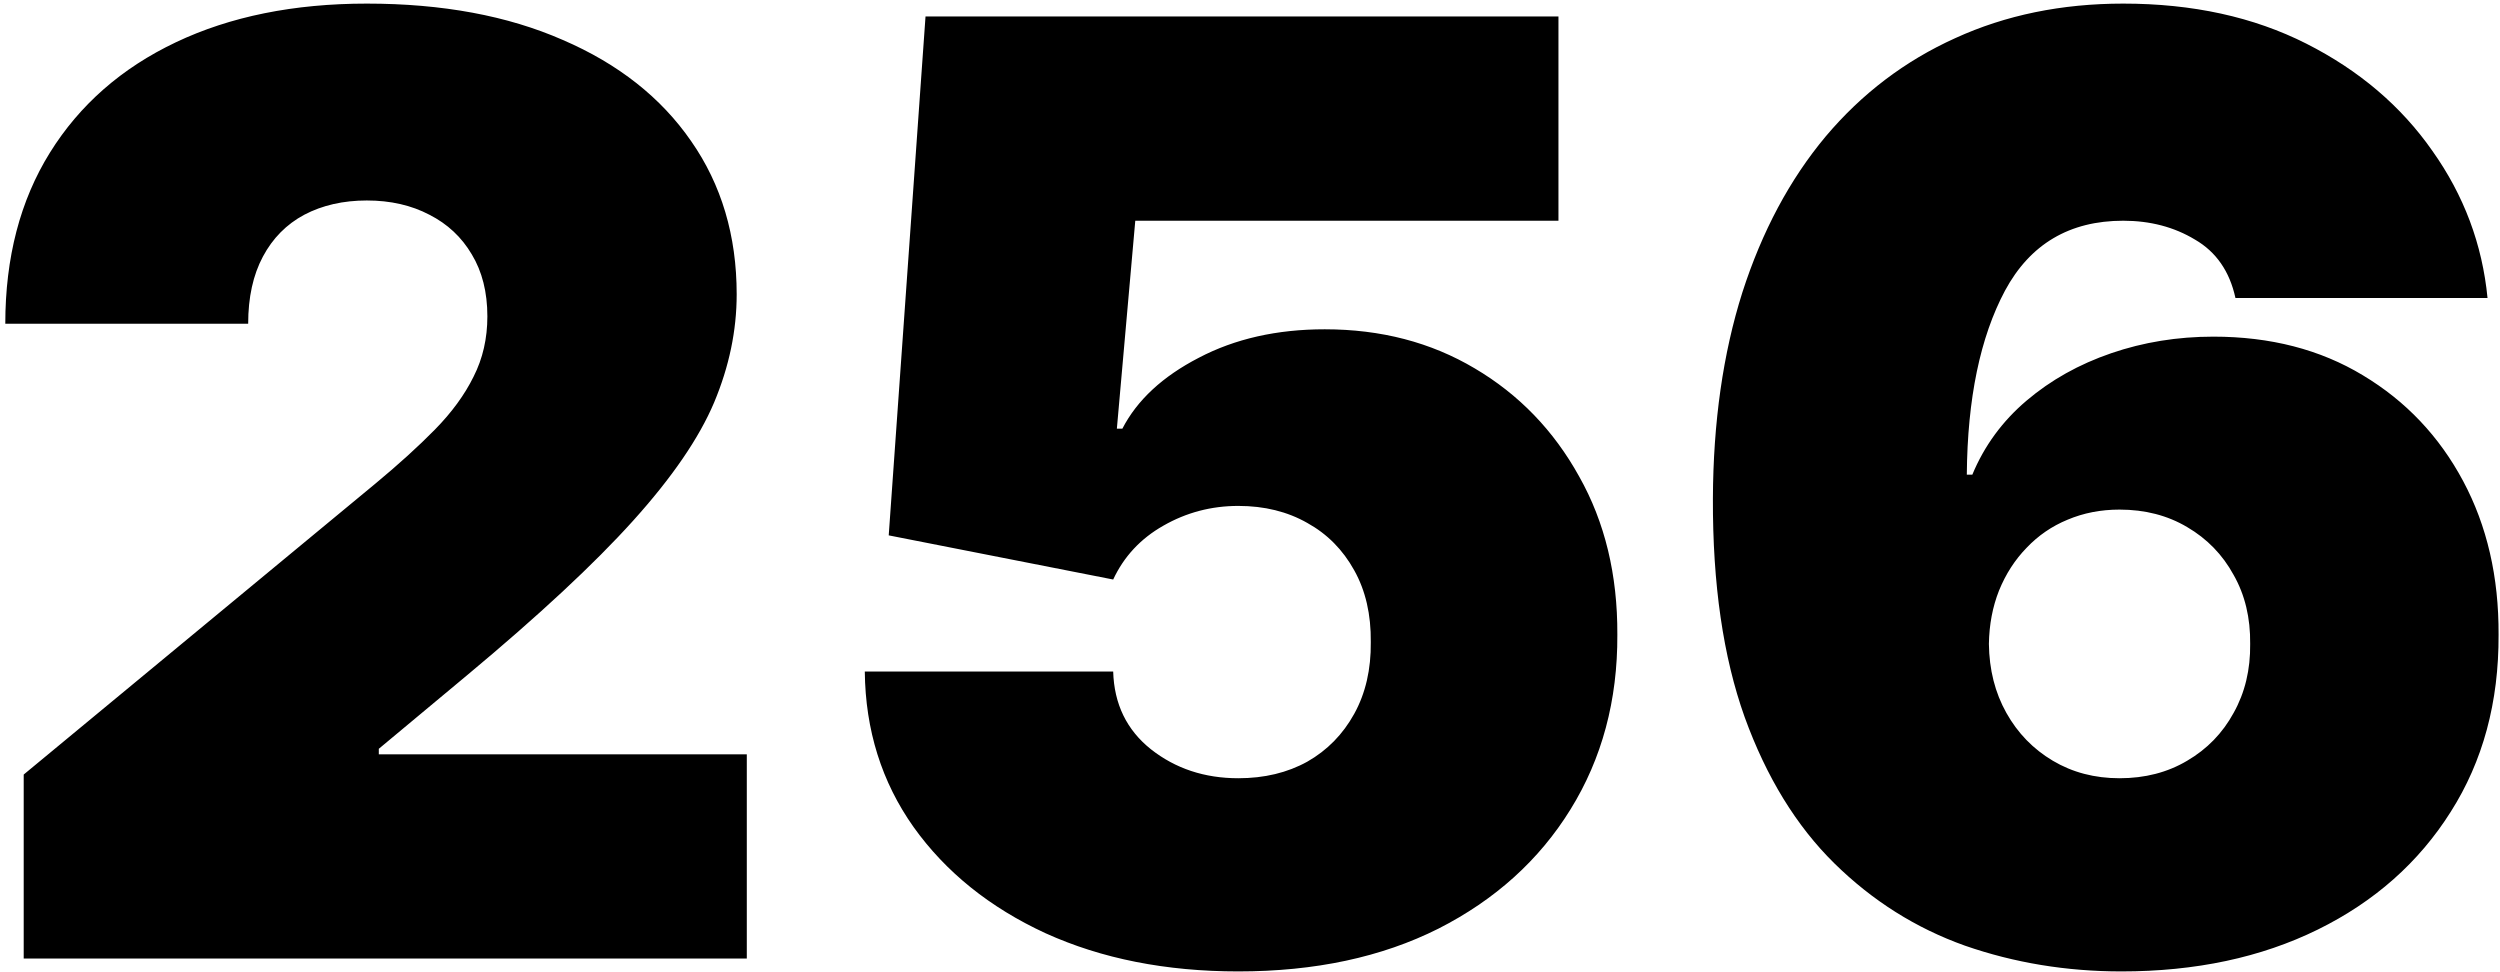 <?xml version="1.0" encoding="UTF-8"?> <svg xmlns="http://www.w3.org/2000/svg" width="193" height="75" viewBox="0 0 193 75" fill="none"> <path d="M1.83 74V59.795L28.96 37.352C30.759 35.861 32.298 34.464 33.577 33.162C34.879 31.836 35.873 30.475 36.56 29.078C37.27 27.681 37.625 26.131 37.625 24.426C37.625 22.556 37.222 20.958 36.418 19.632C35.636 18.306 34.547 17.288 33.151 16.578C31.754 15.844 30.144 15.477 28.321 15.477C26.498 15.477 24.888 15.844 23.491 16.578C22.118 17.312 21.053 18.389 20.296 19.81C19.538 21.23 19.159 22.958 19.159 24.994H0.409C0.409 19.881 1.557 15.477 3.854 11.784C6.15 8.091 9.393 5.25 13.584 3.261C17.774 1.273 22.687 0.278 28.321 0.278C34.145 0.278 39.188 1.214 43.449 3.084C47.734 4.93 51.036 7.535 53.356 10.896C55.7 14.258 56.872 18.2 56.872 22.722C56.872 25.515 56.292 28.297 55.132 31.067C53.972 33.813 51.889 36.855 48.882 40.193C45.876 43.531 41.602 47.508 36.062 52.125L29.244 57.807V58.233H57.653V74H1.83ZM95.597 74.994C90.01 74.994 85.05 74.012 80.718 72.047C76.409 70.058 73.012 67.324 70.526 63.844C68.064 60.364 66.809 56.363 66.762 51.841H85.938C86.009 54.35 86.98 56.351 88.85 57.842C90.744 59.334 92.993 60.08 95.597 60.08C97.61 60.08 99.385 59.653 100.924 58.801C102.463 57.925 103.67 56.694 104.546 55.108C105.422 53.522 105.848 51.675 105.825 49.568C105.848 47.438 105.422 45.591 104.546 44.028C103.67 42.442 102.463 41.223 100.924 40.371C99.385 39.495 97.61 39.057 95.597 39.057C93.514 39.057 91.585 39.566 89.809 40.584C88.057 41.578 86.767 42.963 85.938 44.739L68.609 41.33L71.45 1.273H120.313V17.04H87.643L86.222 33.091H86.648C87.785 30.889 89.75 29.066 92.543 27.622C95.337 26.154 98.58 25.421 102.273 25.421C106.606 25.421 110.465 26.427 113.85 28.439C117.259 30.451 119.946 33.233 121.911 36.784C123.9 40.312 124.882 44.383 124.859 49C124.882 54.066 123.675 58.564 121.237 62.494C118.822 66.401 115.424 69.466 111.045 71.692C106.665 73.894 101.516 74.994 95.597 74.994ZM163.77 74.994C159.533 74.994 155.508 74.331 151.696 73.006C147.908 71.656 144.547 69.537 141.611 66.649C138.676 63.761 136.367 59.997 134.686 55.356C133.029 50.716 132.212 45.094 132.236 38.489C132.26 32.594 133.017 27.291 134.509 22.579C136.024 17.868 138.167 13.856 140.936 10.541C143.73 7.227 147.068 4.694 150.951 2.942C154.833 1.166 159.154 0.278 163.912 0.278C169.263 0.278 173.974 1.308 178.046 3.368C182.118 5.428 185.361 8.186 187.776 11.642C190.214 15.075 191.635 18.863 192.037 23.006H172.577C172.127 20.946 171.086 19.443 169.452 18.496C167.842 17.525 165.996 17.04 163.912 17.04C159.769 17.04 156.727 18.839 154.786 22.438C152.868 26.036 151.886 30.771 151.838 36.642H152.265C153.188 34.417 154.585 32.511 156.455 30.925C158.325 29.338 160.503 28.119 162.989 27.267C165.475 26.415 168.103 25.989 170.873 25.989C175.276 25.989 179.123 26.983 182.414 28.972C185.728 30.96 188.309 33.683 190.155 37.139C192.002 40.596 192.913 44.549 192.89 49C192.913 54.208 191.682 58.766 189.196 62.672C186.734 66.578 183.313 69.608 178.934 71.763C174.554 73.917 169.499 74.994 163.77 74.994ZM163.628 60.08C165.593 60.08 167.333 59.63 168.848 58.73C170.387 57.831 171.583 56.599 172.435 55.037C173.311 53.474 173.737 51.699 173.713 49.71C173.737 47.698 173.311 45.922 172.435 44.383C171.583 42.821 170.387 41.59 168.848 40.69C167.333 39.791 165.593 39.341 163.628 39.341C162.184 39.341 160.846 39.601 159.615 40.122C158.408 40.619 157.355 41.341 156.455 42.288C155.555 43.212 154.845 44.312 154.324 45.591C153.827 46.846 153.567 48.219 153.543 49.71C153.567 51.699 154.016 53.474 154.892 55.037C155.768 56.599 156.964 57.831 158.479 58.73C159.994 59.63 161.711 60.08 163.628 60.08Z" fill="black"></path> </svg> 